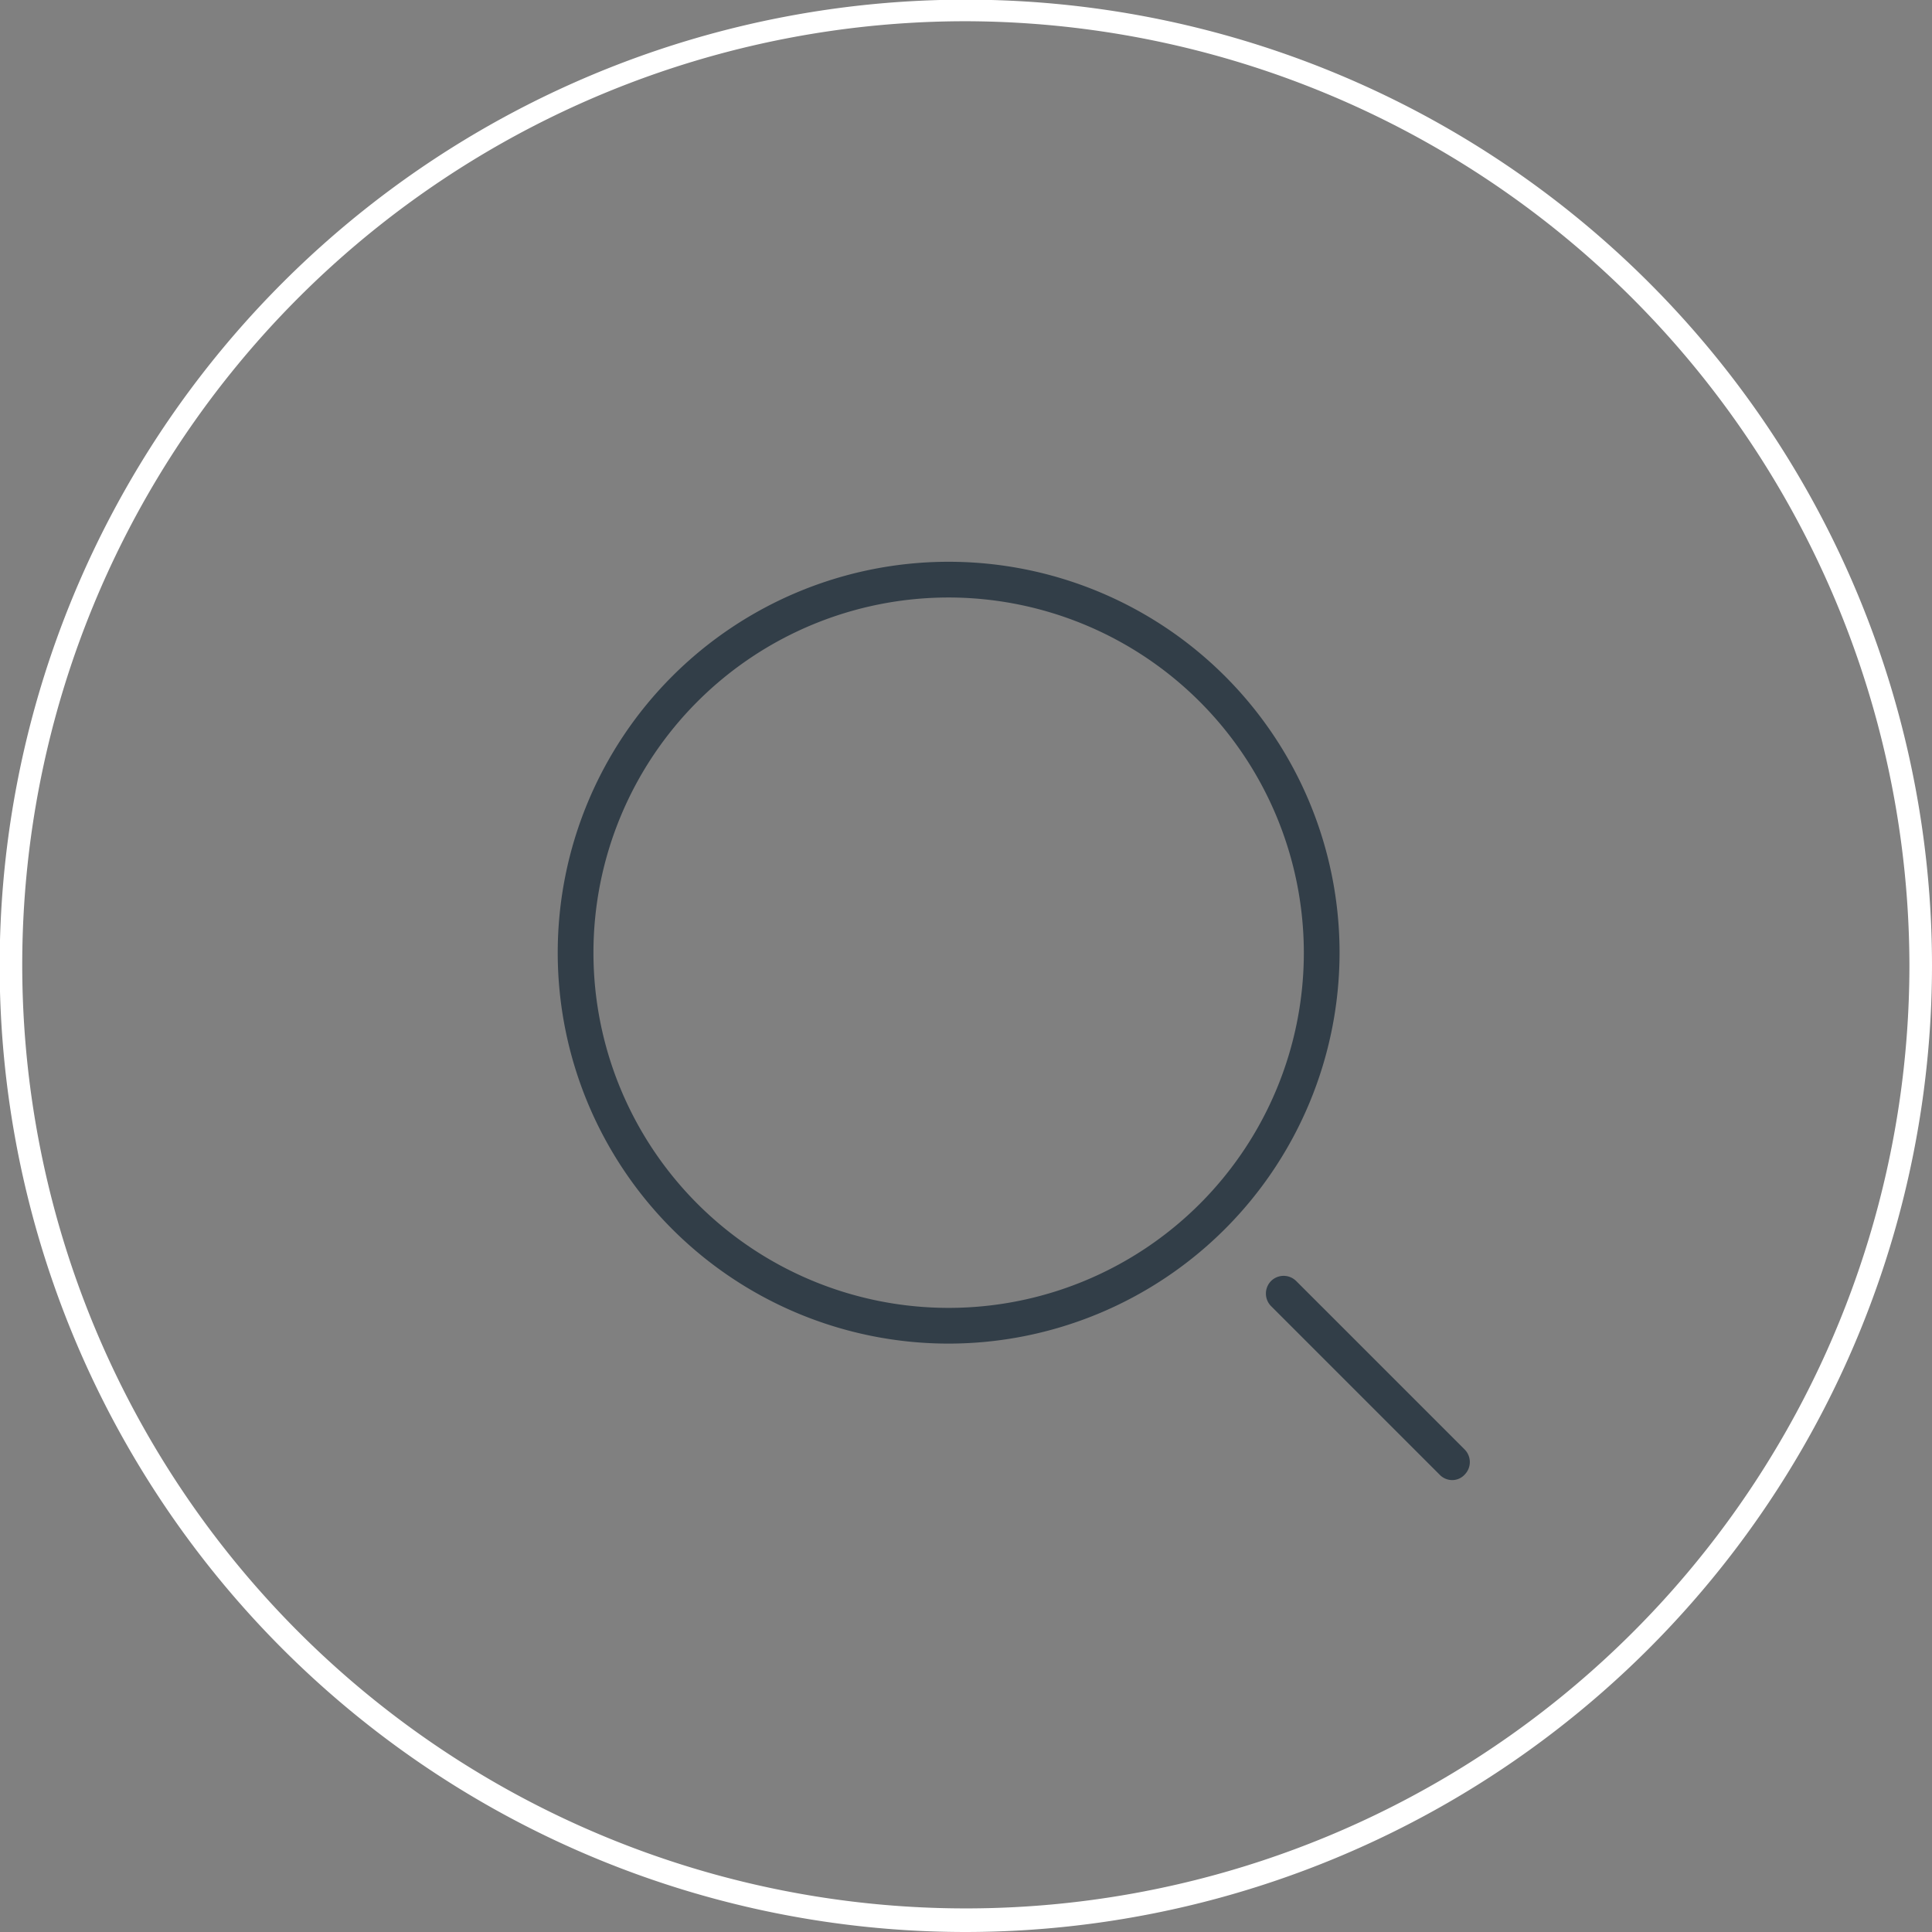<svg xmlns="http://www.w3.org/2000/svg" viewBox="0 0 57.33 57.33"><rect x="0" y="0" width="57.33" height="57.33" fill="#808080" stroke="none"/><defs><style>.cls-1{fill:#fff;}.cls-2{fill:#323e48;}</style></defs><title>Tavola disegno 28</title><g id="brand"><path class="cls-1" d="M28.66,57.33A28.67,28.67,0,1,1,57.33,28.66,28.7,28.7,0,0,1,28.66,57.33Zm0-56.7a28,28,0,1,0,28,28A28.07,28.07,0,0,0,28.66.63Z"/><path class="cls-2" d="M28.15,39.87a11.6,11.6,0,1,1,11.6-11.6A11.61,11.61,0,0,1,28.15,39.87Zm0-22.14A10.54,10.54,0,1,0,38.69,28.27,10.55,10.55,0,0,0,28.15,17.73Z"/><path class="cls-2" d="M43.1,43.92a.52.52,0,0,1-.38-.16l-5-5a.53.53,0,0,1,0-.75.53.53,0,0,1,.74,0l5,5a.53.53,0,0,1,0,.75A.5.5,0,0,1,43.1,43.92Z"/></g></svg>